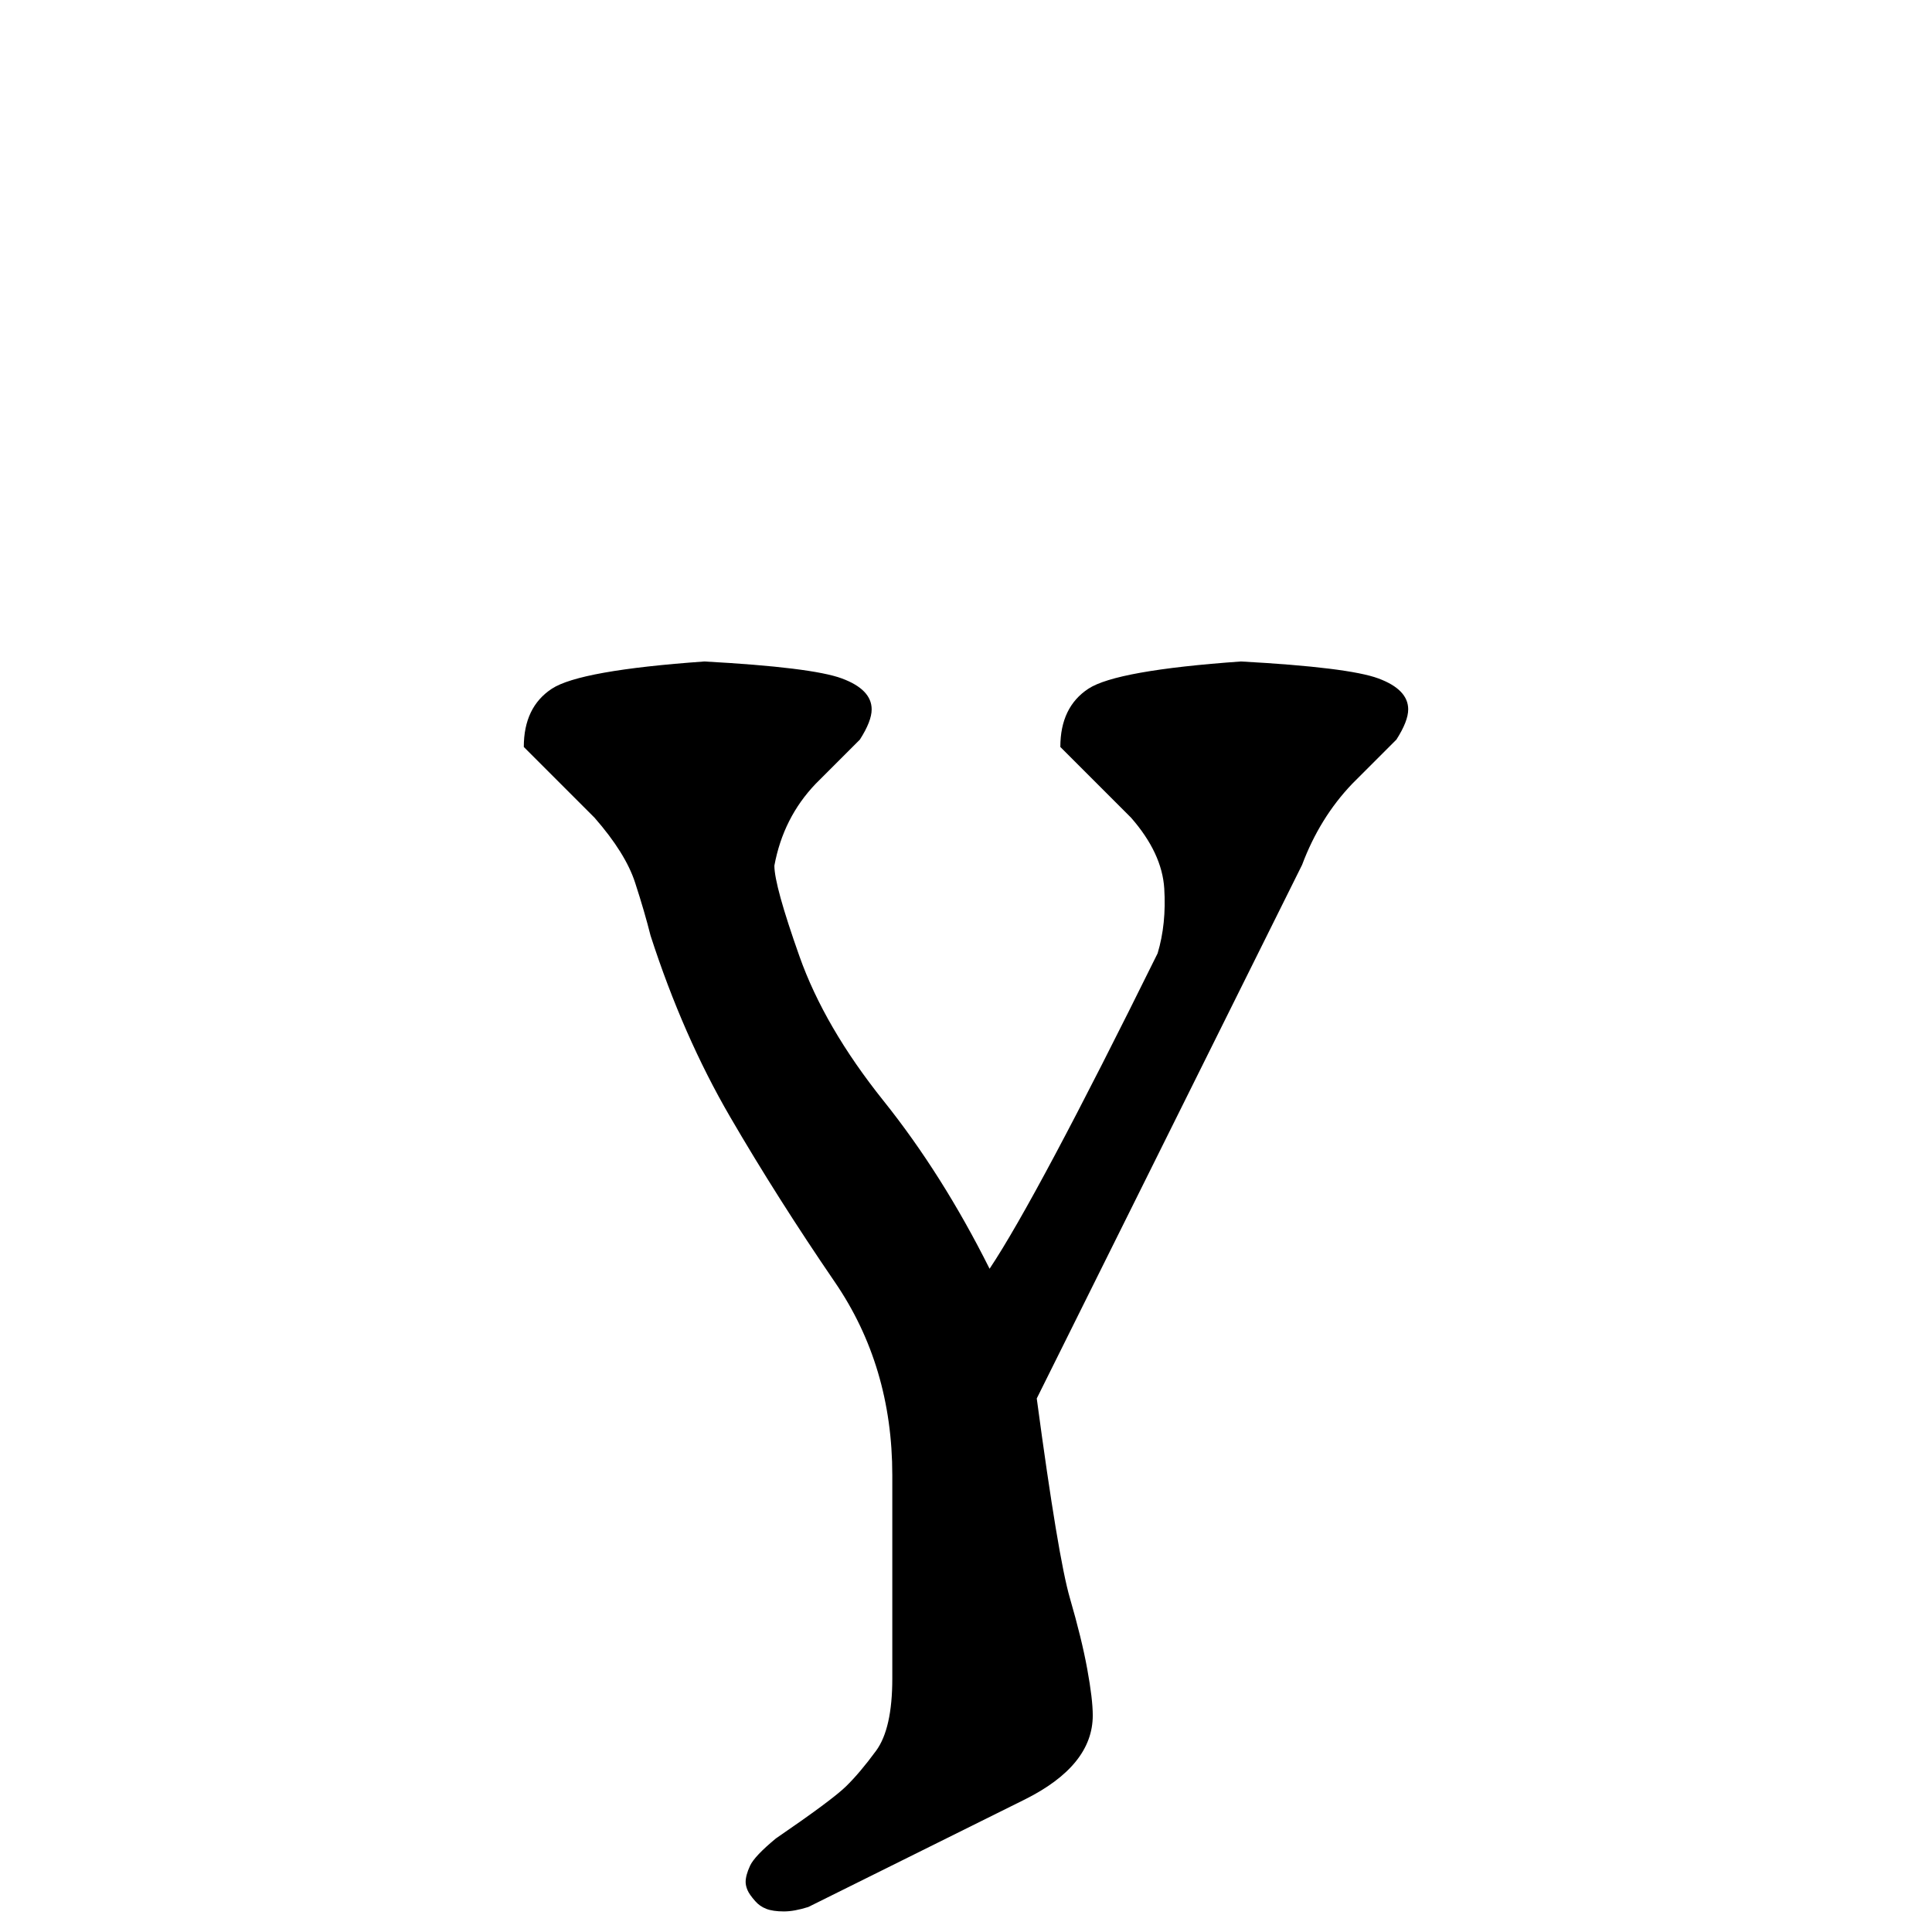 <?xml version="1.0" encoding="UTF-8" standalone="no"?>
<!-- Created with Inkscape (http://www.inkscape.org/) -->
<svg
   xmlns:svg="http://www.w3.org/2000/svg"
   xmlns="http://www.w3.org/2000/svg"
   version="1.0"
   width="256"
   height="256"
   id="svg2192">
  <defs
     id="defs2194" />
  <g
     id="layer1">
    <path
       d="M 149.875,108.352 L 140.5,98.977 C 140.5,95.461 141.737,92.89 144.211,91.262 C 146.685,89.635 153.423,88.43 164.426,87.649 C 173.931,88.17 180.002,88.918 182.639,89.895 C 185.275,90.871 186.594,92.239 186.594,93.996 C 186.594,95.038 186.073,96.373 185.031,98 L 179.172,103.86 C 176.307,106.855 174.094,110.435 172.531,114.602 L 137.375,185.305 C 139.263,199.367 140.728,208.189 141.77,211.77 C 142.811,215.351 143.576,218.476 144.064,221.145 C 144.553,223.814 144.797,225.865 144.797,227.297 C 144.797,231.724 141.802,235.435 135.812,238.43 L 107.102,252.688 C 105.865,253.078 104.79,253.274 103.879,253.274 C 102.902,253.274 102.121,253.16 101.535,252.932 C 100.949,252.704 100.461,252.362 100.07,251.907 C 99.549,251.321 99.208,250.832 99.045,250.442 C 98.882,250.051 98.801,249.693 98.801,249.367 C 98.801,248.781 98.996,248.065 99.387,247.219 C 99.777,246.373 100.917,245.168 102.805,243.606 C 107.753,240.22 110.845,237.925 112.082,236.721 C 113.319,235.517 114.654,233.938 116.086,231.985 C 117.518,230.032 118.234,226.841 118.234,222.414 L 118.234,195.461 C 118.234,185.826 115.695,177.297 110.617,169.875 C 105.539,162.453 100.917,155.162 96.75,148 C 92.583,140.839 89.068,132.831 86.203,123.977 C 85.682,121.894 84.999,119.55 84.152,116.946 C 83.306,114.342 81.516,111.477 78.781,108.352 L 69.406,98.977 C 69.406,95.461 70.643,92.89 73.117,91.262 C 75.591,89.635 82.329,88.43 93.332,87.649 C 102.837,88.17 108.908,88.918 111.545,89.895 C 114.182,90.871 115.5,92.239 115.5,93.996 C 115.5,95.038 114.979,96.373 113.938,98 L 108.078,103.86 C 105.213,106.855 103.391,110.468 102.609,114.7 C 102.609,116.457 103.716,120.461 105.93,126.711 C 108.143,132.961 111.854,139.341 117.062,145.852 C 122.271,152.362 126.958,159.784 131.125,168.117 C 135.292,161.868 142.713,147.935 153.391,126.321 C 154.172,123.717 154.465,120.852 154.27,117.727 C 154.074,114.602 152.609,111.477 149.875,108.352 L 149.875,108.352 z "
       id="text2200" />
  </g>
</svg>
